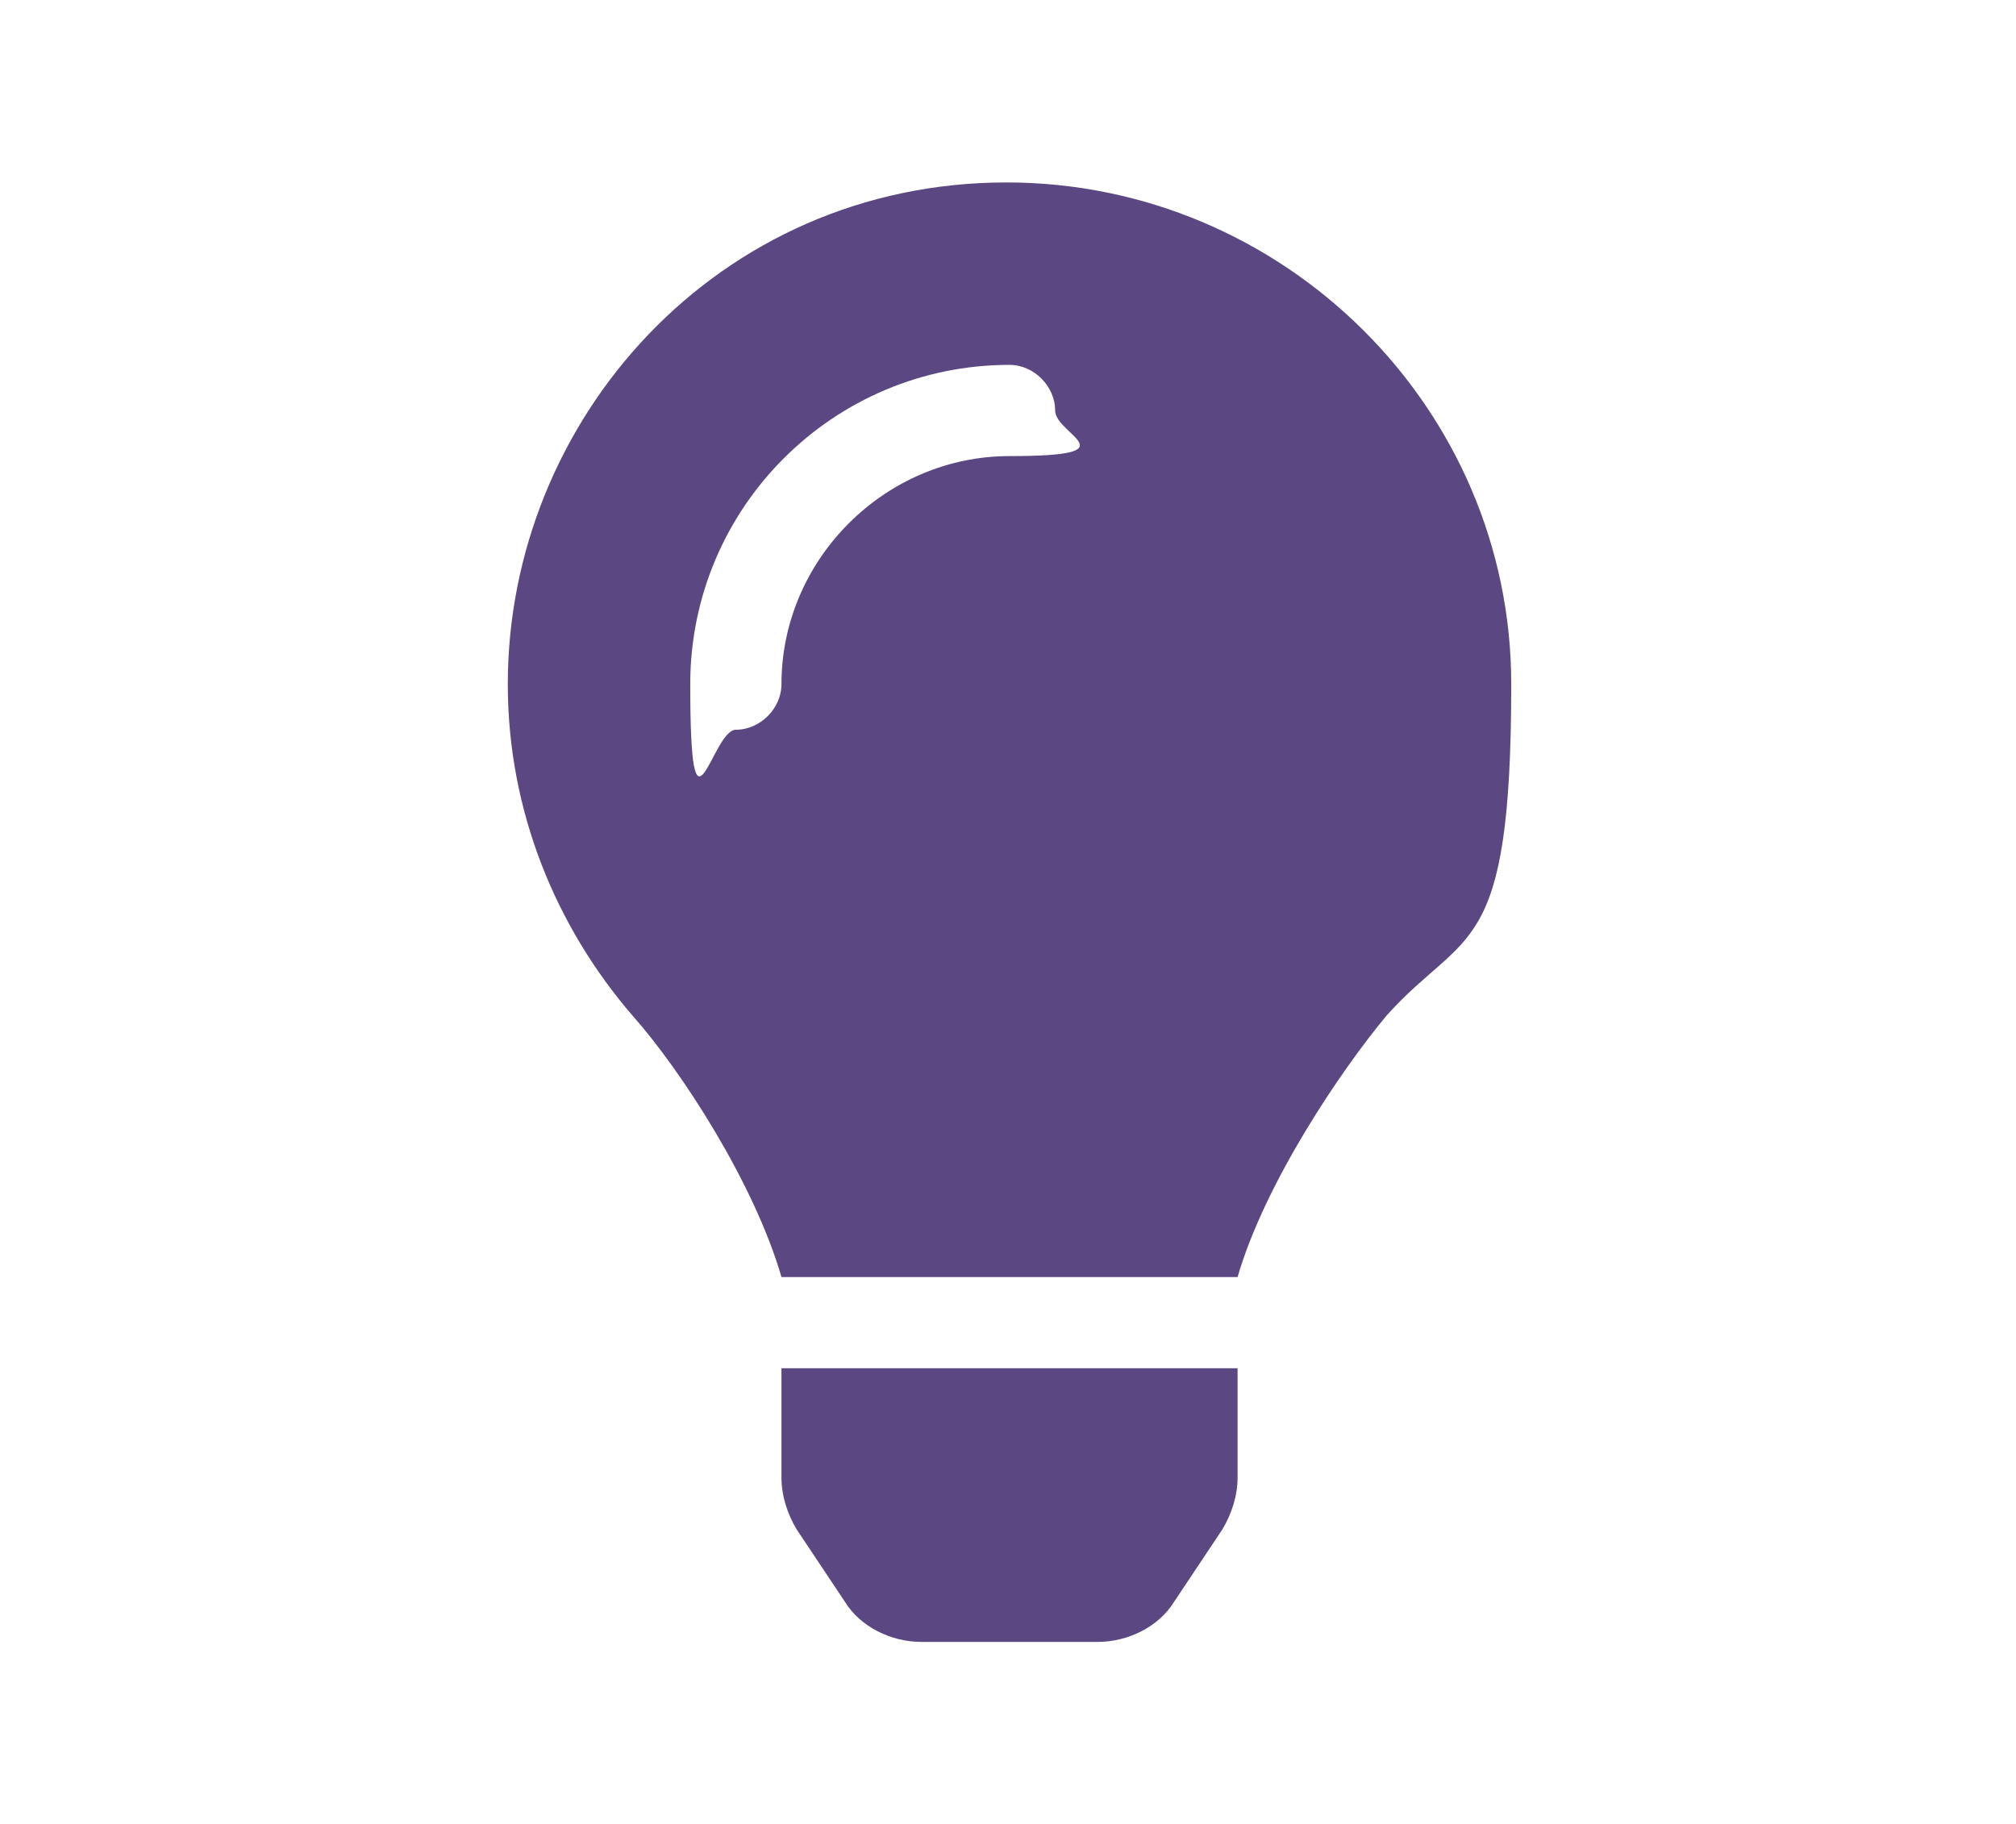 <?xml version="1.0" encoding="UTF-8"?>
<svg id="Warstwa_1" data-name="Warstwa 1" xmlns="http://www.w3.org/2000/svg" version="1.1" viewBox="0 0 66.3 60">
  <defs>
    <style>
      .cls-1 {
        fill: #5b4883;
        stroke-width: 0px;
      }
    </style>
  </defs>
  <path class="cls-1" d="M33.1,6c9.1,0,16.6,7.4,16.6,16.5s-1.5,8-4.1,10.9c-1.5,1.8-4,5.5-4.9,8.6,0,0,0,0,0,0h-15s0,0,0,0c-.9-3.1-3.3-6.8-4.9-8.6-2.5-2.9-4.1-6.7-4.1-10.9,0-8.7,6.9-16.5,16.4-16.5ZM34.7,13.5c0-.8-.7-1.5-1.5-1.5-5.8,0-10.5,4.7-10.5,10.5s.7,1.5,1.5,1.5,1.5-.7,1.5-1.5c0-4.1,3.4-7.5,7.5-7.5s1.5-.7,1.5-1.5ZM25.7,45h15v3.6c0,.6-.2,1.2-.5,1.7l-1.6,2.4c-.5.8-1.5,1.3-2.5,1.3h-5.8c-1,0-2-.5-2.5-1.3l-1.6-2.4c-.3-.5-.5-1.1-.5-1.7v-3.6Z"/>
</svg>